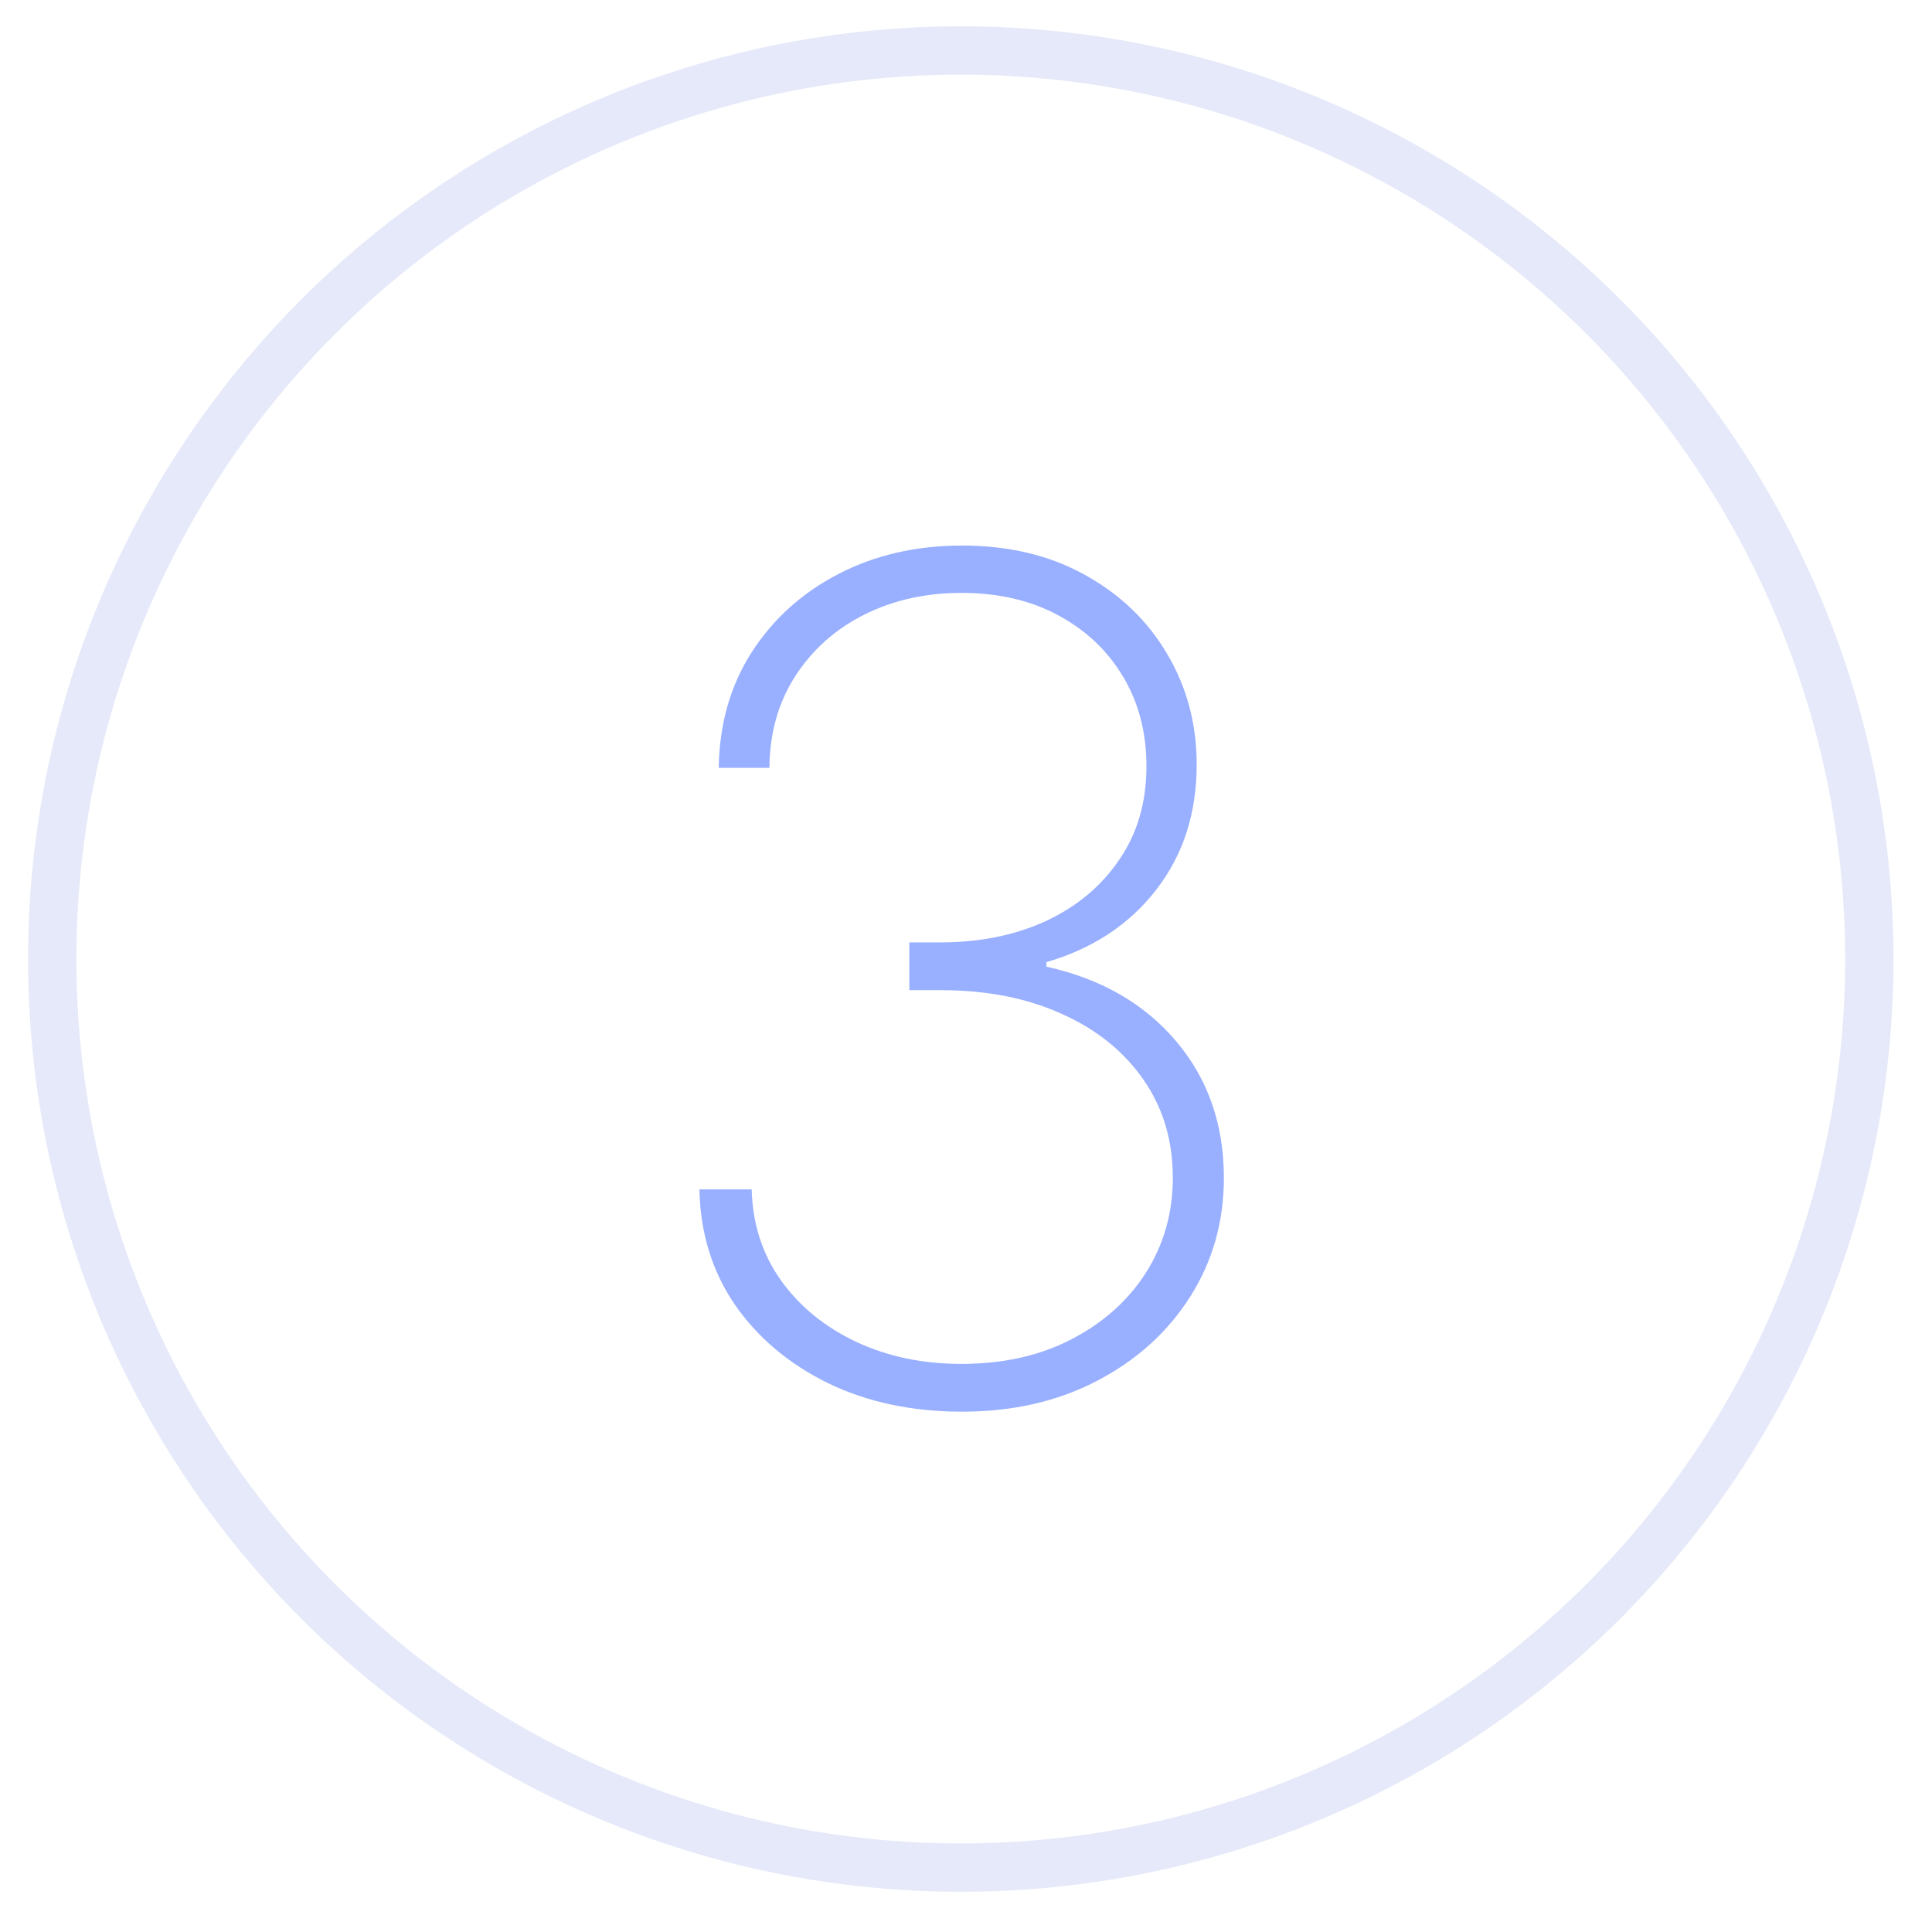 <?xml version="1.0" encoding="UTF-8"?> <svg xmlns="http://www.w3.org/2000/svg" width="40" height="40" viewBox="0 0 40 40" fill="none"><path d="M19.918 29.227C18.884 29.227 17.961 29.031 17.148 28.639C16.336 28.241 15.691 27.699 15.214 27.011C14.742 26.318 14.498 25.523 14.481 24.625H15.563C15.58 25.335 15.782 25.963 16.168 26.508C16.555 27.048 17.072 27.471 17.719 27.778C18.373 28.085 19.1 28.238 19.901 28.238C20.77 28.238 21.532 28.068 22.185 27.727C22.844 27.386 23.358 26.926 23.728 26.346C24.097 25.761 24.282 25.108 24.282 24.386C24.282 23.613 24.08 22.937 23.677 22.358C23.273 21.773 22.711 21.318 21.989 20.994C21.268 20.665 20.43 20.5 19.475 20.5H18.827V19.511H19.475C20.288 19.511 21.015 19.363 21.657 19.068C22.299 18.767 22.805 18.344 23.174 17.798C23.549 17.253 23.736 16.608 23.736 15.864C23.736 15.165 23.574 14.545 23.25 14.006C22.927 13.466 22.478 13.043 21.904 12.736C21.336 12.429 20.668 12.275 19.901 12.275C19.163 12.275 18.492 12.426 17.89 12.727C17.293 13.028 16.819 13.452 16.466 13.997C16.114 14.543 15.935 15.176 15.93 15.898H14.881C14.893 14.994 15.12 14.196 15.563 13.503C16.012 12.809 16.611 12.27 17.361 11.883C18.117 11.491 18.969 11.295 19.918 11.295C20.884 11.295 21.731 11.497 22.458 11.9C23.191 12.304 23.759 12.849 24.163 13.537C24.572 14.224 24.776 14.989 24.776 15.829C24.776 16.841 24.495 17.707 23.932 18.429C23.375 19.145 22.62 19.642 21.665 19.92V20.014C22.796 20.264 23.691 20.778 24.35 21.557C25.009 22.335 25.339 23.278 25.339 24.386C25.339 25.295 25.106 26.116 24.64 26.849C24.174 27.582 23.532 28.162 22.714 28.588C21.901 29.014 20.969 29.227 19.918 29.227Z" fill="#99AFFF"></path><circle cx="19.892" cy="19.856" r="18.811" stroke="#E5E9F9"></circle></svg> 